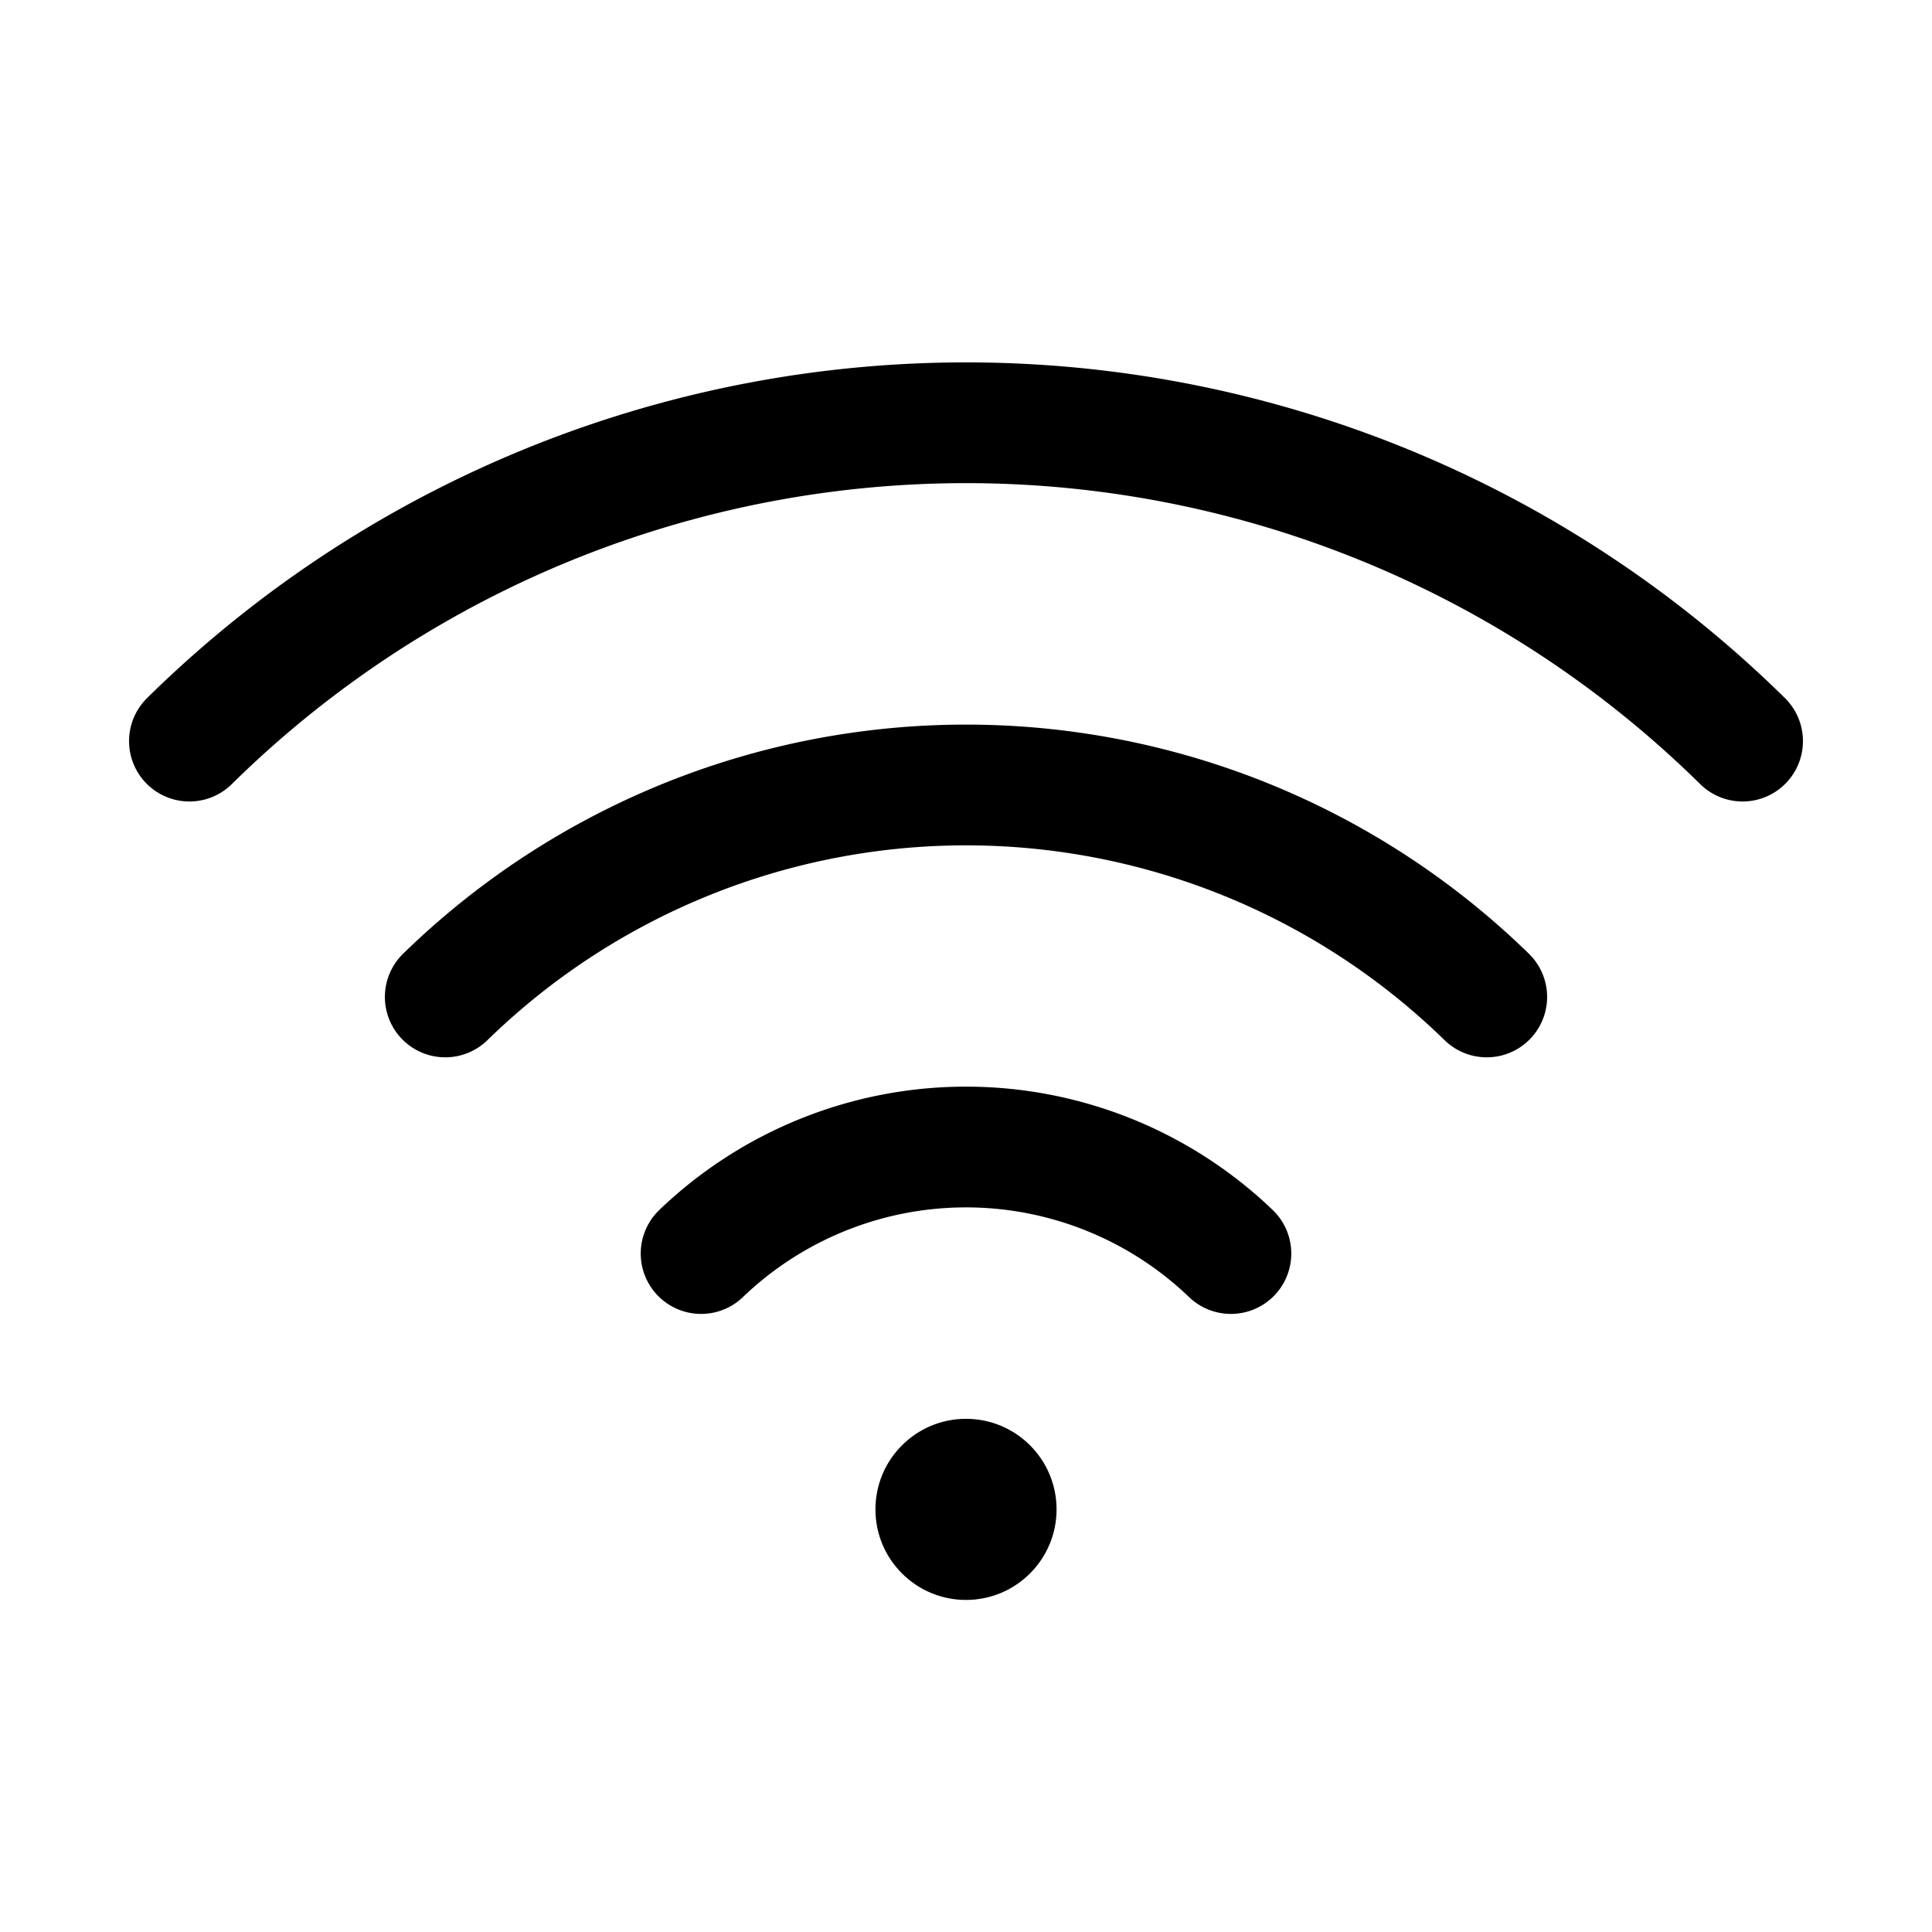 <svg xmlns="http://www.w3.org/2000/svg" viewBox="0 0 256 256"><rect width="256" height="256" fill="none"/><path d="M92.9,166.1a50.7,50.7,0,0,1,70.2,0" fill="none" stroke="#000" stroke-linecap="round" stroke-linejoin="round" stroke-width="16"/><path d="M59,132.1a98.8,98.8,0,0,1,138,0" fill="none" stroke="#000" stroke-linecap="round" stroke-linejoin="round" stroke-width="16"/><path d="M25.1,98.2a146.6,146.6,0,0,1,205.8,0" fill="none" stroke="#000" stroke-linecap="round" stroke-linejoin="round" stroke-width="16"/><circle cx="128" cy="200" r="12"/></svg>